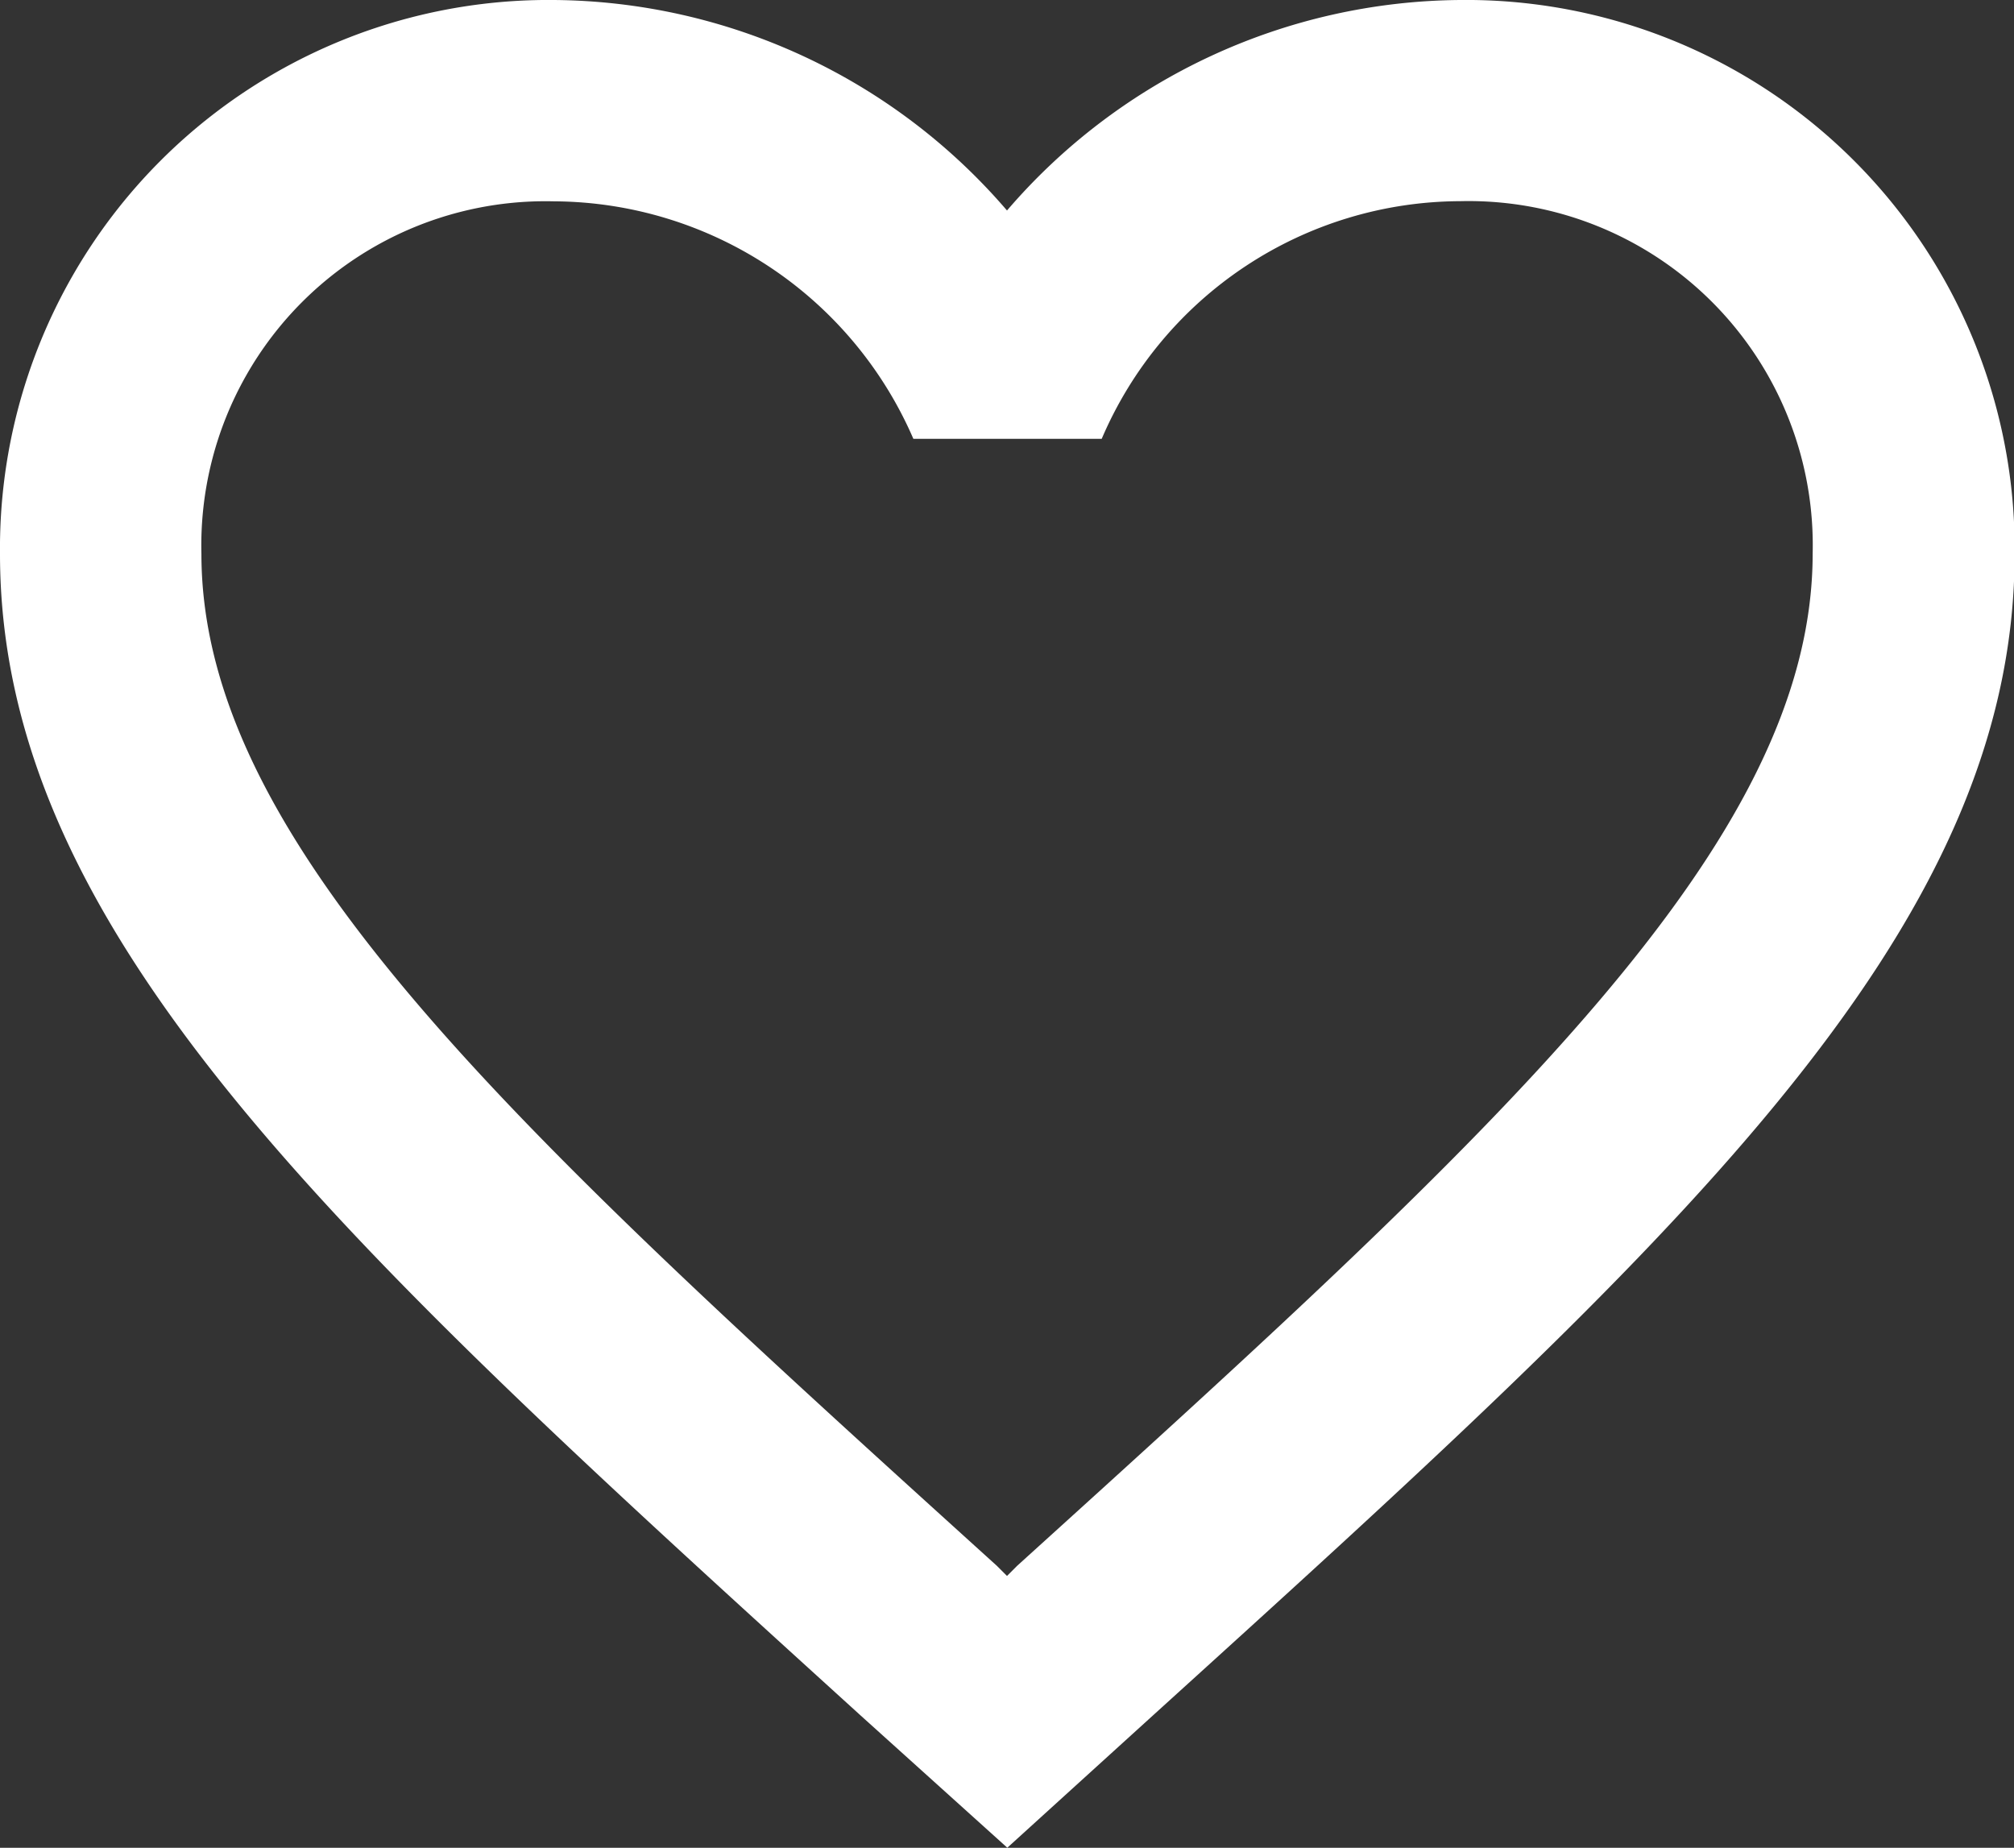 <svg xmlns="http://www.w3.org/2000/svg" width="26.158" height="24" viewBox="0 0 26.158 24"><rect x="0" y="0" width="26.158" height="24" fill="#333333" stroke="none"/><path d="M21.965,4.5a7.832,7.832,0,0,0-5.886,2.734A7.832,7.832,0,0,0,10.193,4.5,7.124,7.124,0,0,0,3,11.693c0,4.944,4.447,8.972,11.183,15.093l1.9,1.713,1.9-1.726c6.736-6.108,11.183-10.136,11.183-15.08A7.124,7.124,0,0,0,21.965,4.5ZM16.21,24.838l-.131.131-.131-.131C9.723,19.2,5.616,15.473,5.616,11.693a4.47,4.47,0,0,1,4.578-4.578A5.113,5.113,0,0,1,14.863,10.2h2.446a5.081,5.081,0,0,1,4.656-3.087,4.47,4.47,0,0,1,4.578,4.578C26.542,15.473,22.435,19.2,16.21,24.838Z" transform="translate(-3 -4.5)" fill="#fff"/></svg>